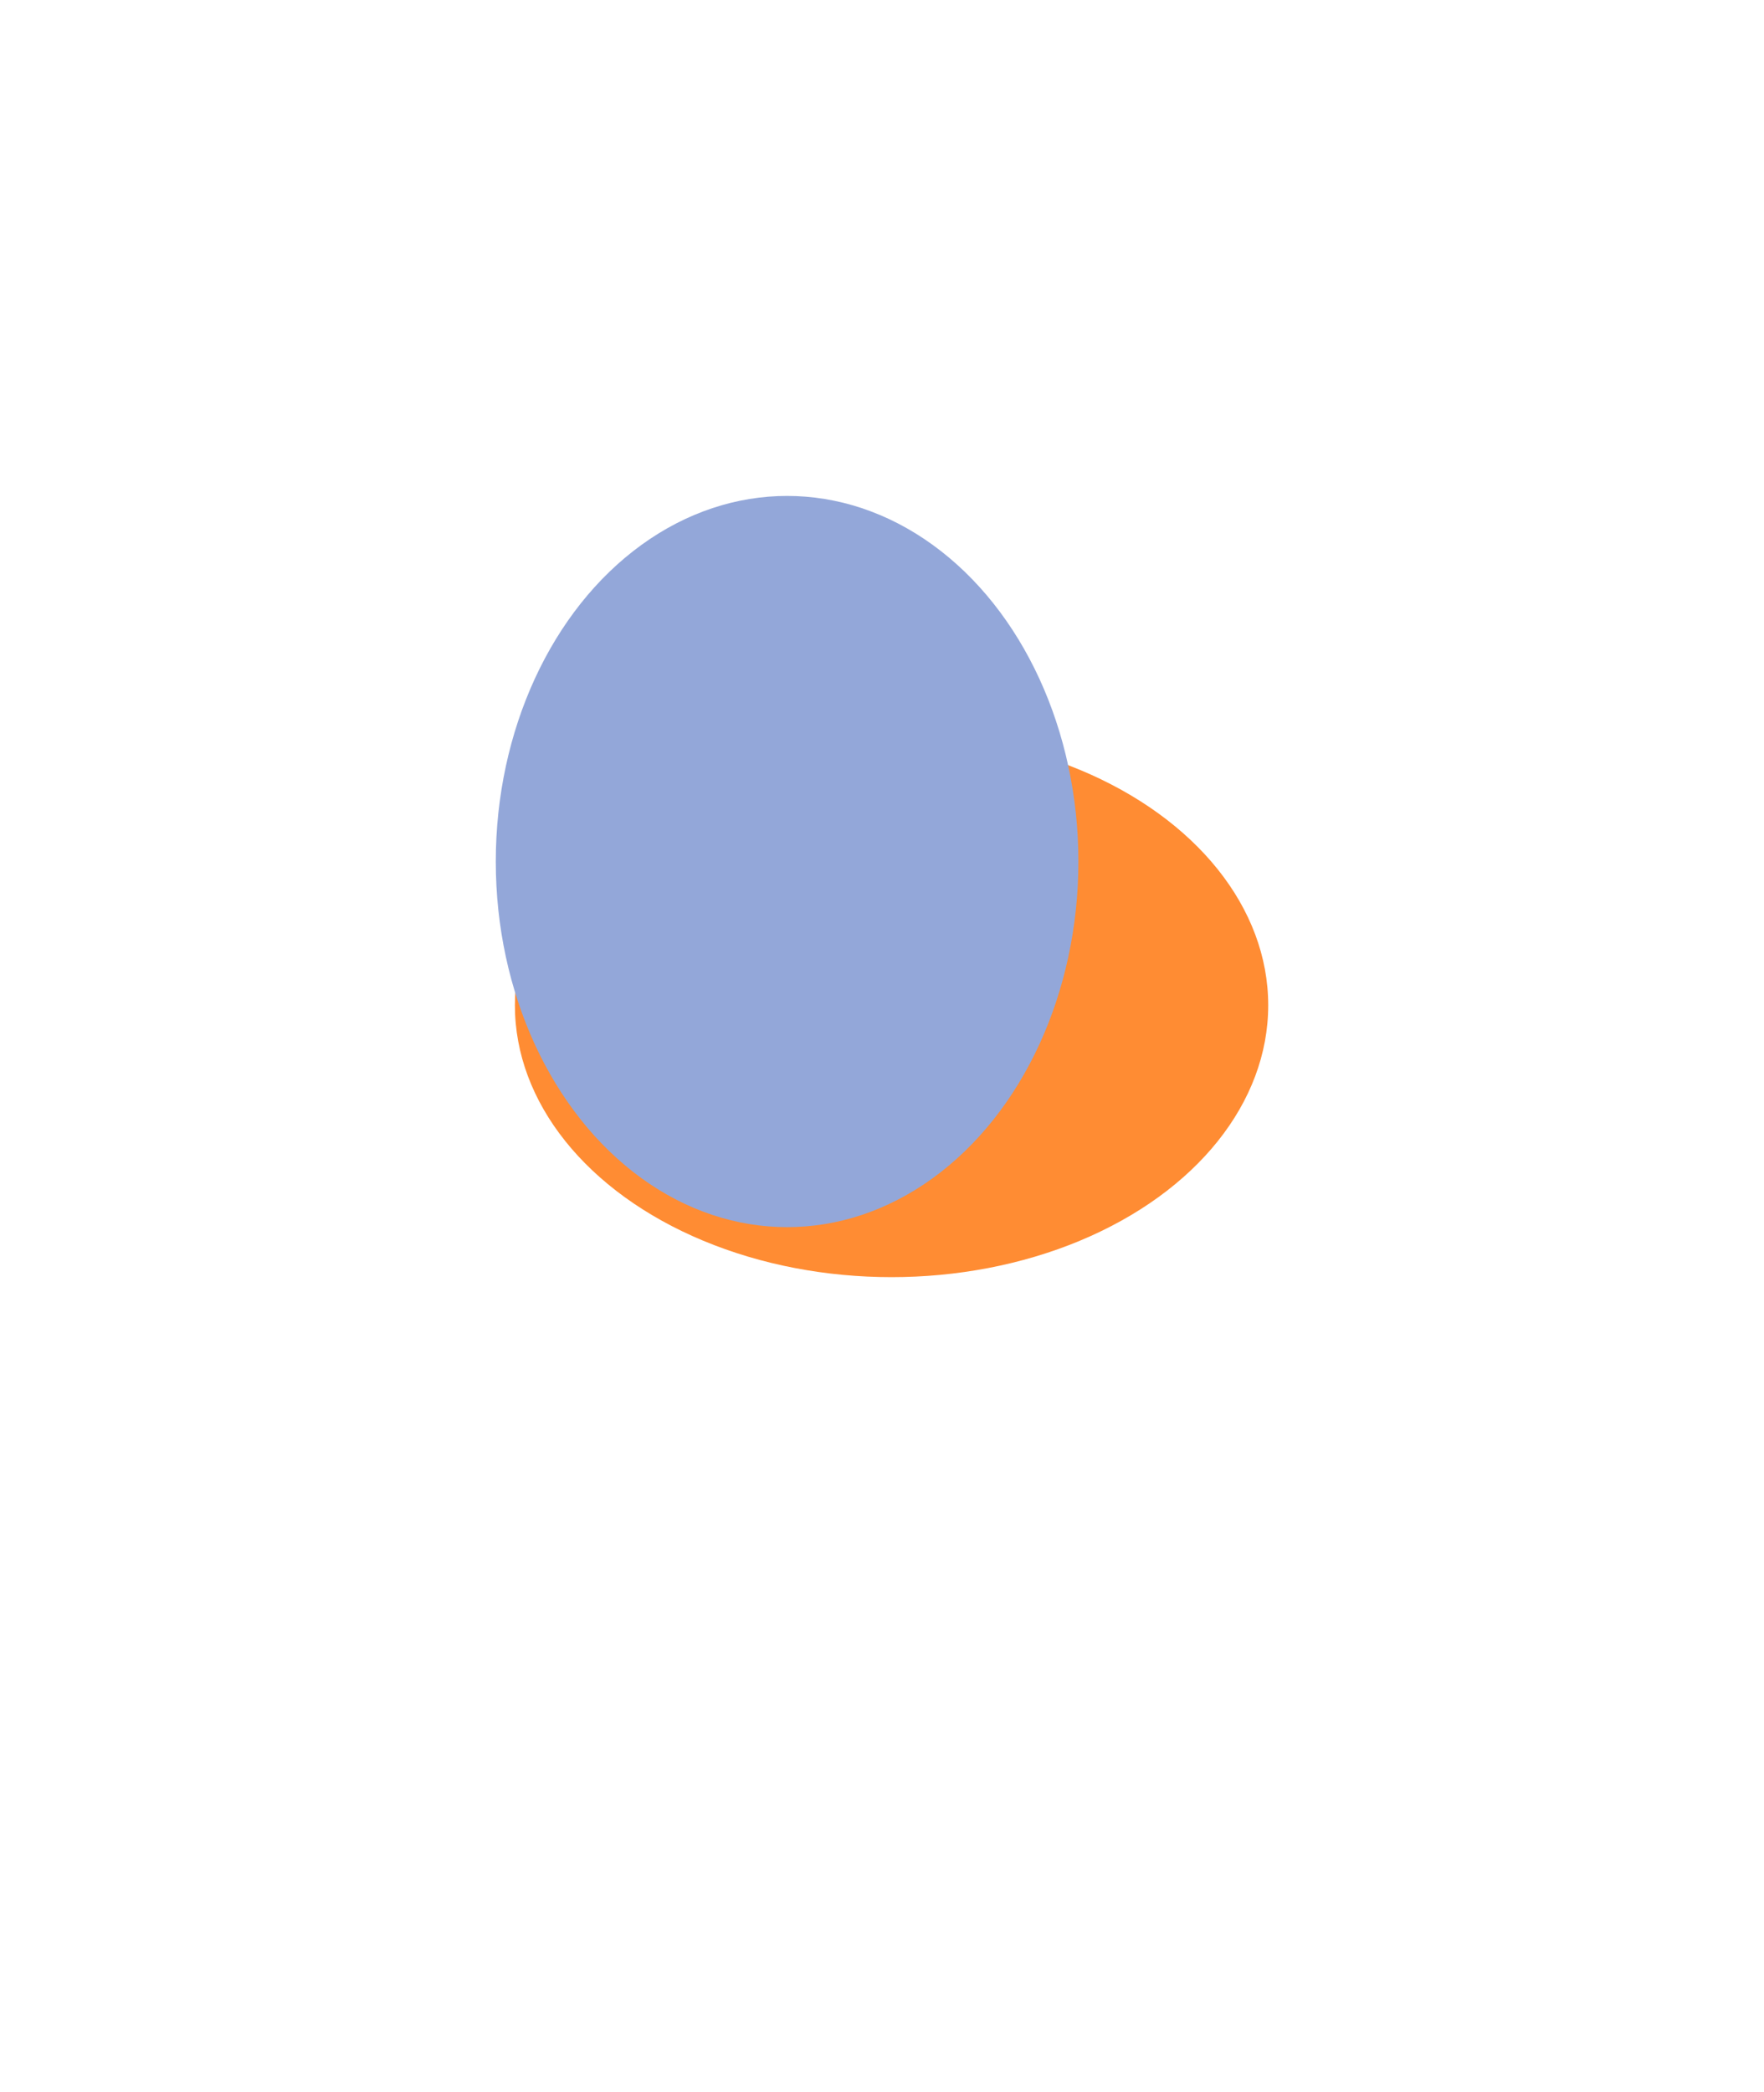 <?xml version="1.0" encoding="UTF-8"?> <svg xmlns="http://www.w3.org/2000/svg" width="1779" height="2109" viewBox="0 0 1779 2109" fill="none"> <g filter="url(#filter0_f_1803_25)"> <ellipse rx="315.389" ry="384.369" transform="matrix(-1 0 0 1 872.551 1224.63)" fill="white"></ellipse> <ellipse rx="379.862" ry="274.099" transform="matrix(-1 0 0 1 899.138 1013.54)" fill="#FF8C33"></ellipse> <ellipse rx="293.787" ry="368.616" transform="matrix(-1 0 0 1 793.787 868.616)" fill="#93A7D9"></ellipse> </g> <defs> <filter id="filter0_f_1803_25" x="-0" y="0" width="1779" height="2109" filterUnits="userSpaceOnUse" color-interpolation-filters="sRGB"> <feFlood flood-opacity="0" result="BackgroundImageFix"></feFlood> <feBlend mode="normal" in="SourceGraphic" in2="BackgroundImageFix" result="shape"></feBlend> <feGaussianBlur stdDeviation="250" result="effect1_foregroundBlur_1803_25"></feGaussianBlur> </filter> </defs> </svg> 